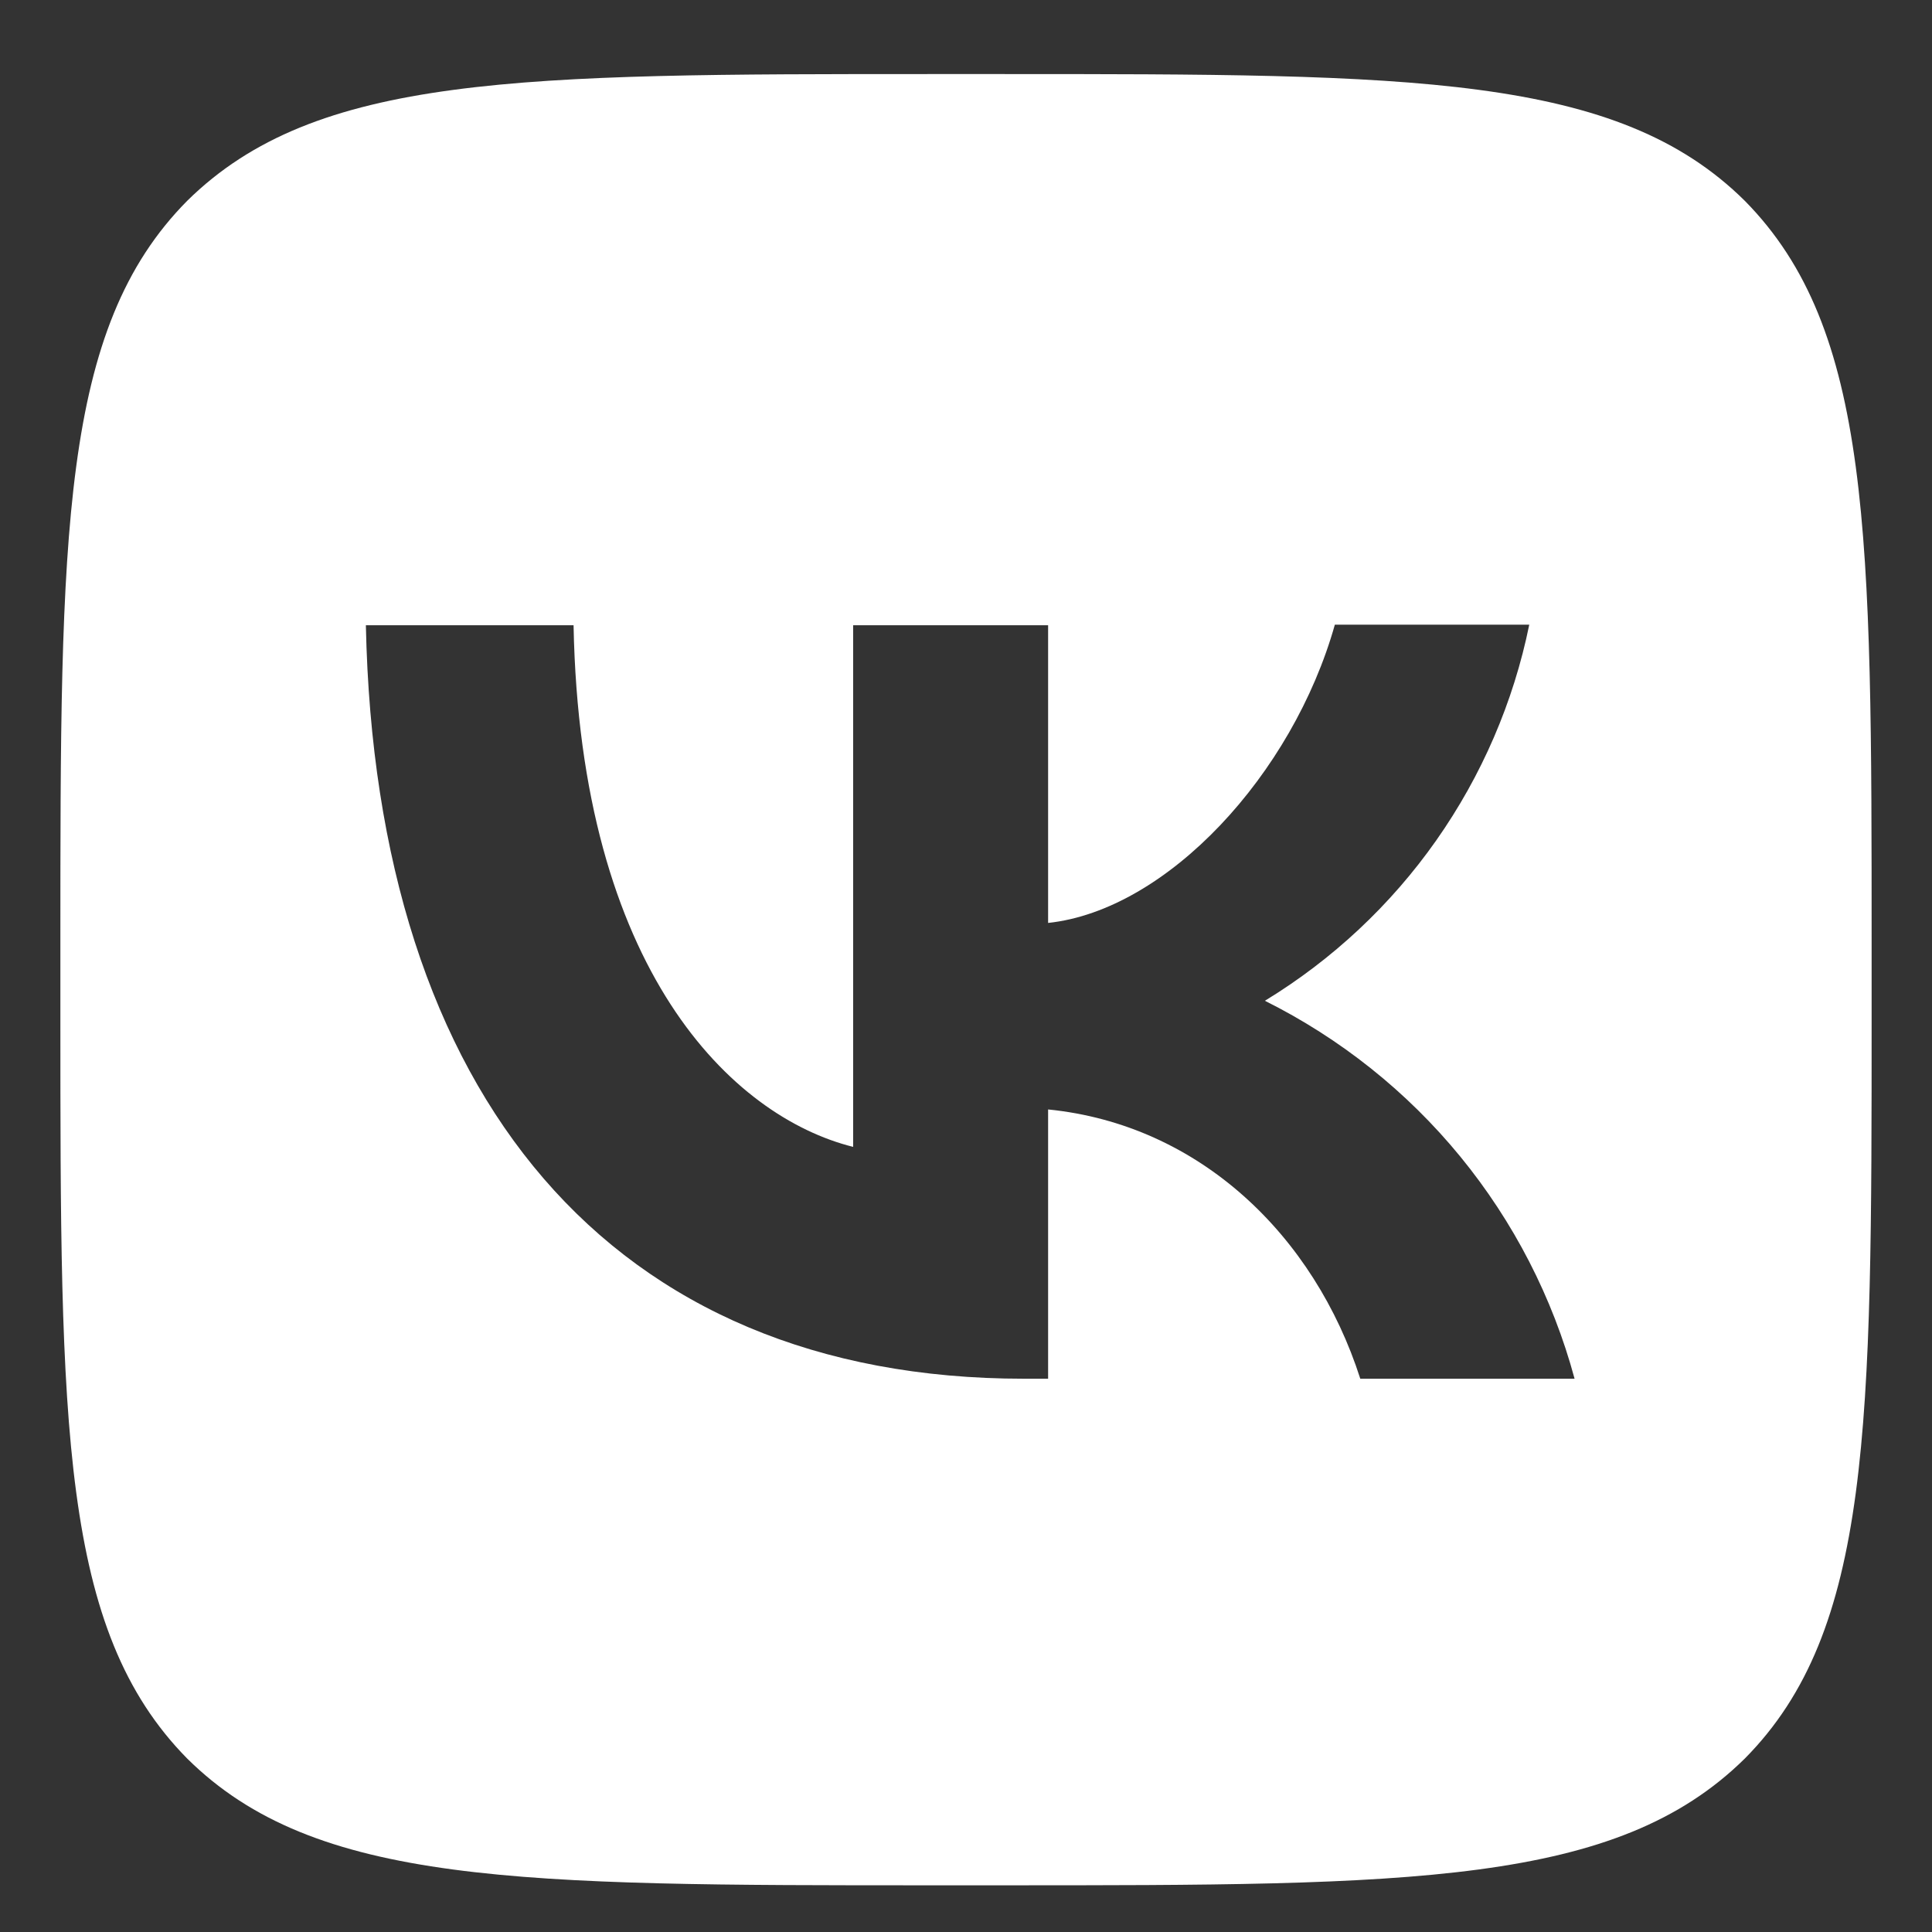 <?xml version="1.0" encoding="UTF-8"?> <svg xmlns="http://www.w3.org/2000/svg" width="24" height="24" viewBox="0 0 24 24" fill="none"><rect x="0" y="0" width="24" height="24" fill="#333333" stroke="none"/><path d="M2.325 2.495C0.75 4.085 0.75 6.627 0.75 11.72V12.62C0.75 17.705 0.75 20.247 2.325 21.845C3.915 23.42 6.457 23.42 11.55 23.42H12.45C17.535 23.42 20.078 23.42 21.675 21.845C23.25 20.255 23.25 17.712 23.25 12.62V11.72C23.25 6.635 23.25 4.092 21.675 2.495C20.085 0.92 17.543 0.92 12.45 0.92H11.55C6.465 0.92 3.922 0.92 2.325 2.495ZM4.545 7.767H7.125C7.207 12.057 9.098 13.872 10.598 14.247V7.767H13.02V11.465C14.498 11.307 16.058 9.62 16.582 7.76H18.997C18.801 8.723 18.407 9.635 17.842 10.439C17.277 11.243 16.552 11.921 15.713 12.432C16.649 12.899 17.477 13.558 18.14 14.367C18.803 15.177 19.287 16.117 19.56 17.127H16.898C16.328 15.35 14.902 13.97 13.02 13.782V17.127H12.72C7.59 17.127 4.665 13.617 4.545 7.767Z" fill="white"></path></svg> 